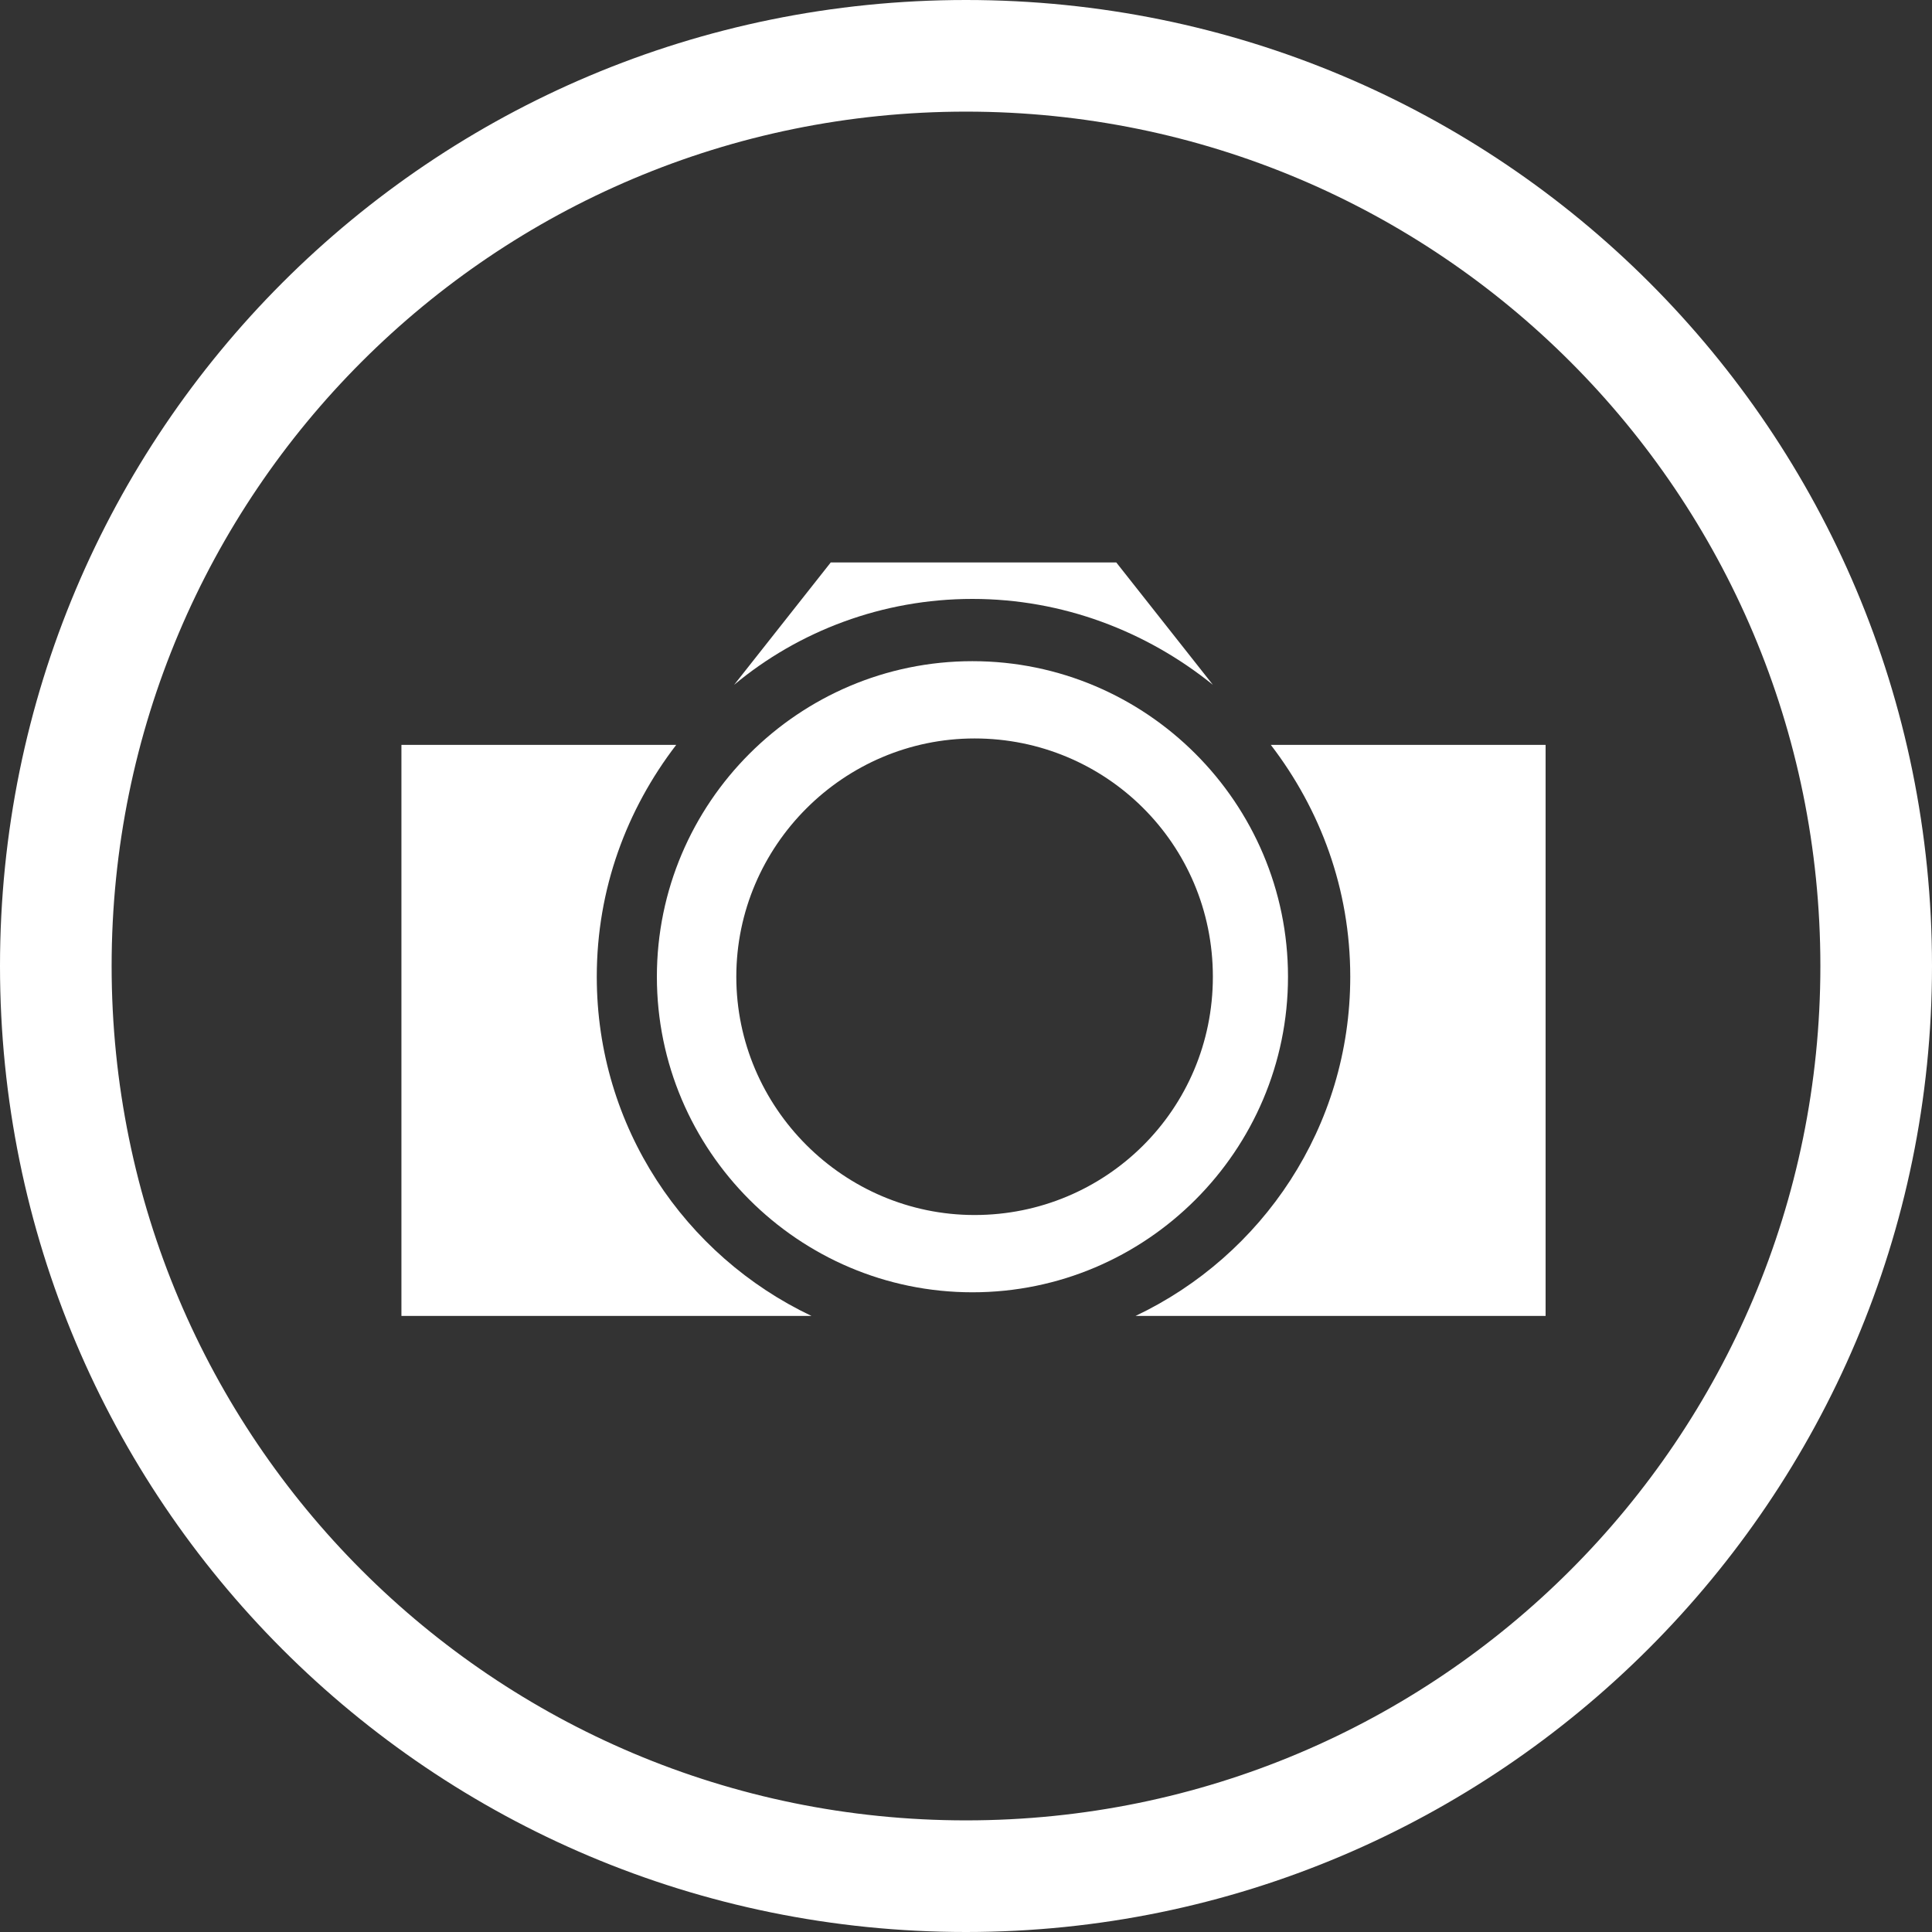 <?xml version="1.0" encoding="utf-8"?>
<!-- Generator: Adobe Illustrator 26.1.0, SVG Export Plug-In . SVG Version: 6.00 Build 0)  -->
<svg version="1.1" id="Layer_1" xmlns="http://www.w3.org/2000/svg" xmlns:xlink="http://www.w3.org/1999/xlink" x="0px" y="0px"
	 viewBox="0 0 90 90" style="enable-background:new 0 0 90 90;" xml:space="preserve">
<rect x="0" y="0" width="90" height="90" fill="#333333" stroke="none"/>
<style type="text/css">
	.st0{fill:#FFFFFF;}
</style>
<g>
	<path class="st0" d="M30.6,45.5c0,8.1,6.6,14.7,14.7,14.7s14.7-6.6,14.7-14.7c0-8.1-6.6-14.7-14.7-14.7
		C37.2,30.8,30.6,37.4,30.6,45.5z M56.5,45.5c0,6.2-5,11.1-11.1,11.1s-11.1-5-11.1-11.1s5-11.1,11.1-11.1S56.5,39.3,56.5,45.5z"/>
	<path class="st0" d="M45.3,27.9c4.2,0,8.1,1.5,11.2,4L52,26.2H38.7l-4.5,5.7C37.2,29.4,41.1,27.9,45.3,27.9z"/>
	<path class="st0" d="M59.2,34.7c2.3,3,3.7,6.7,3.7,10.8c0,7-4.1,13-10,15.8H72V34.7H59.2z"/>
	<path class="st0" d="M27.8,45.5c0-4.1,1.4-7.8,3.7-10.8H18.7v26.6h19.1C31.9,58.5,27.8,52.5,27.8,45.5z"/>
</g>
<g id="CIRCLE">
	<path class="st0" d="M45,5.2C23,5.2,5.2,23,5.2,45S23,84.8,45,84.8S84.8,67,84.8,45l0,0C84.8,23,67,5.2,45,5.2 M45,90
		C20.1,90,0,69.9,0,45S20.1,0,45,0s45,20.1,45,45C90,69.8,69.8,90,45,90"/>
</g>
</svg>
